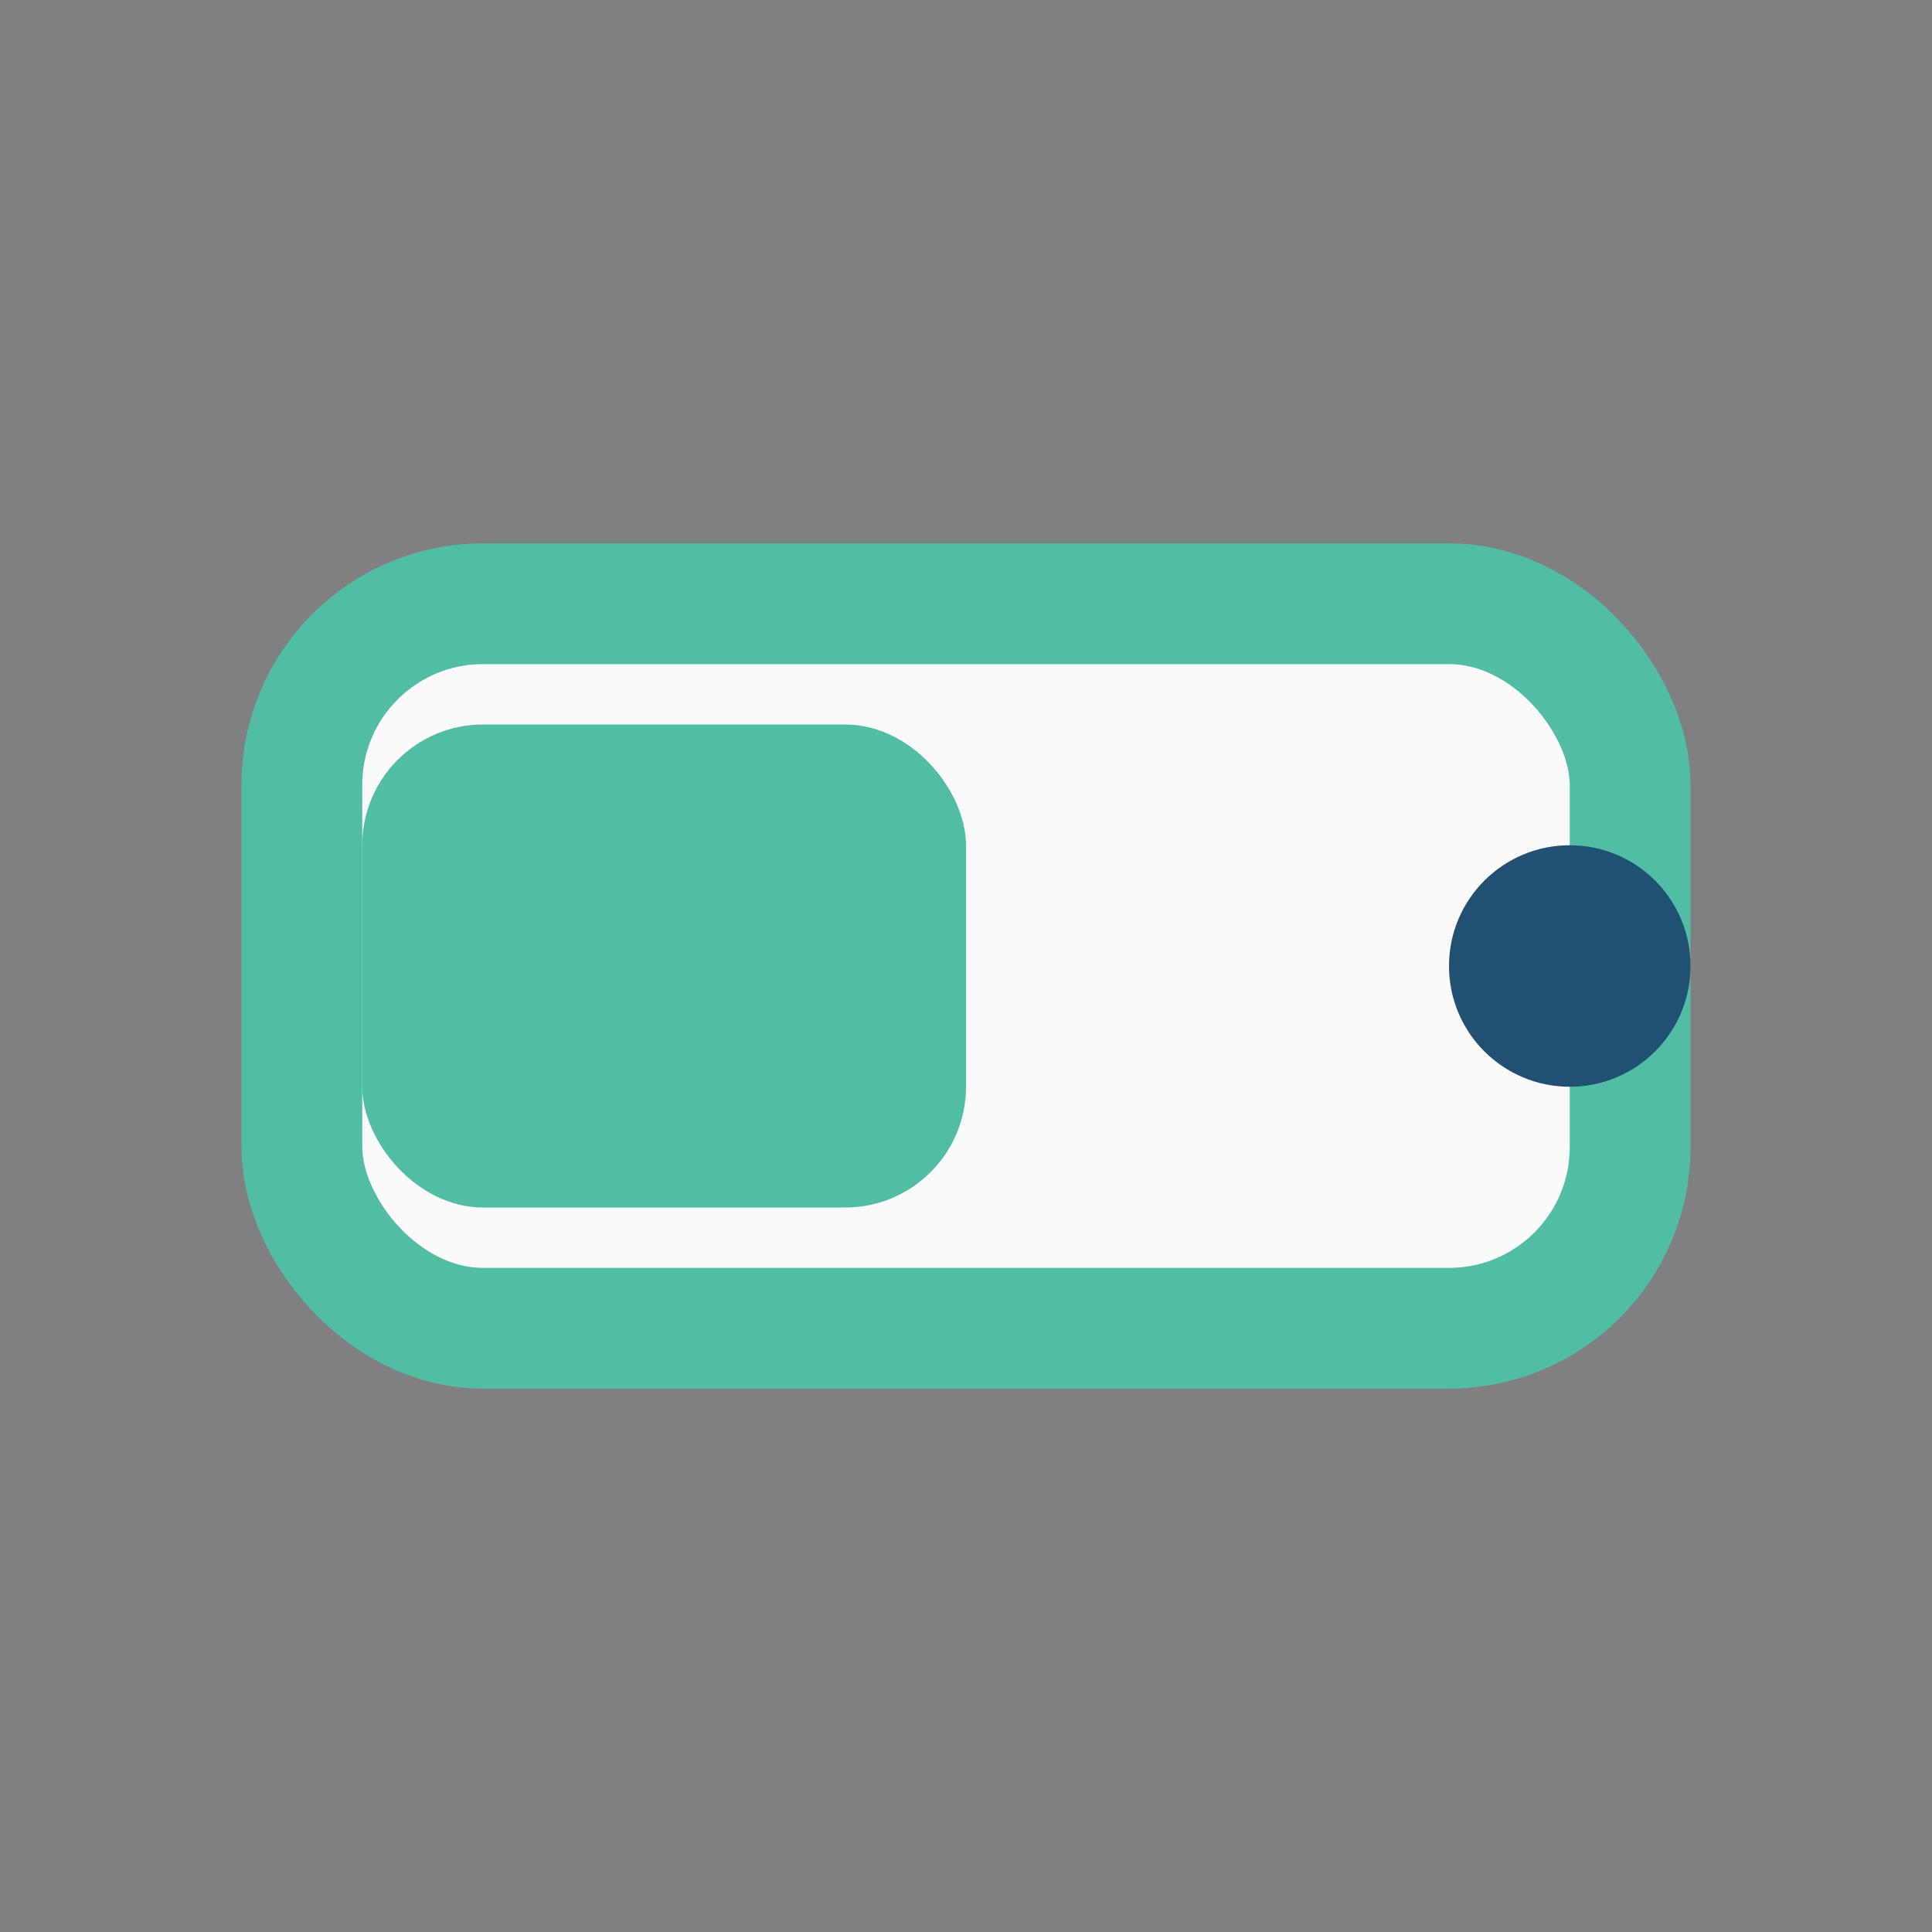<?xml version="1.0" encoding="UTF-8"?>
<svg xmlns="http://www.w3.org/2000/svg" width="32" height="32" viewBox="0 0 32 32"><rect x="0" y="0" width="32" height="32" fill="#808080" stroke="none"/><rect x="5" y="10" width="22" height="12" rx="3" fill="#fafafa" stroke="#51bea3" stroke-width="2"/><circle cx="26" cy="16" r="2" fill="#205072"/><rect x="6" y="12" width="10" height="8" rx="2" fill="#51bea3"/></svg>